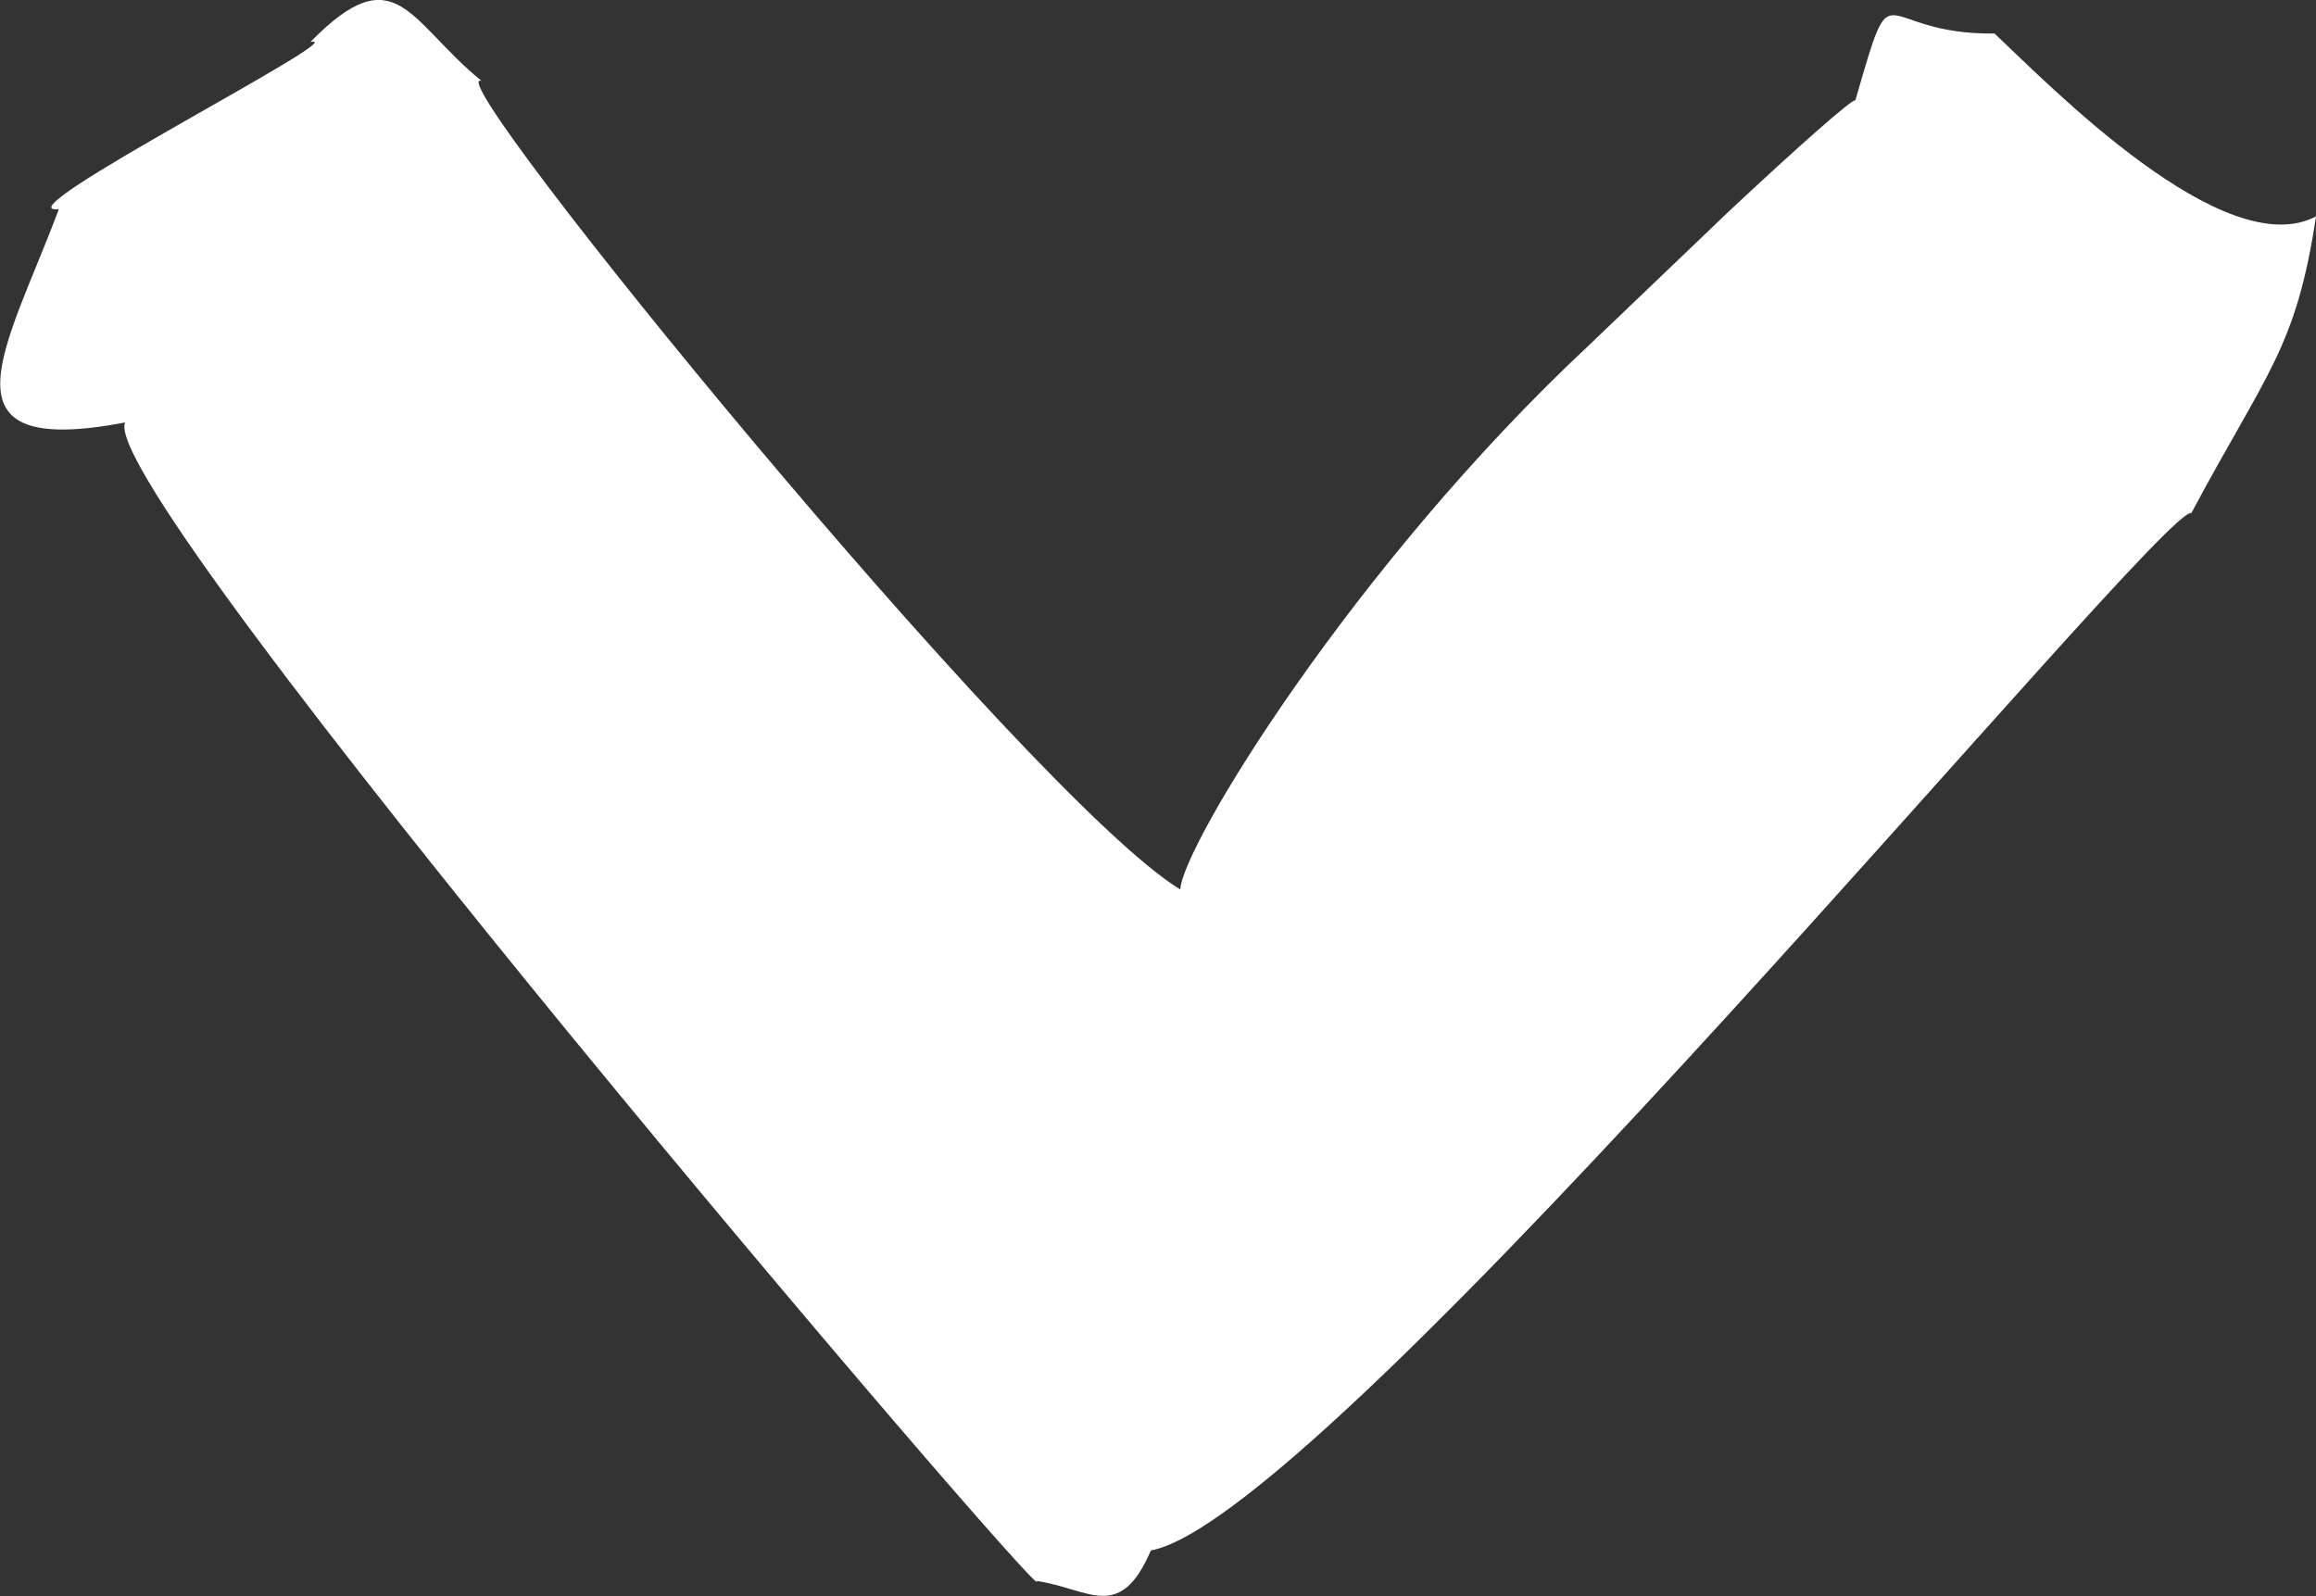 <?xml version="1.0" encoding="UTF-8"?>
<svg id="Ebene_2" data-name="Ebene 2" xmlns="http://www.w3.org/2000/svg" viewBox="0 0 107 73.76">
  <rect x="0" y="0" width="107" height="73.76" fill="#333333" stroke="none"/>
  <defs>
    <style>
      .cls-1 {
        fill: #fff;
      }
    </style>
  </defs>
  <g id="Ebene_2-2" data-name="Ebene 2">
    <path class="cls-1" d="M47.9,73.07c.48,1.25-43.57-50.33-42.12-53.55-8.92,1.7-5.44-3.48-3.06-9.86C-.23,10.01,16.54,1.49,14.34,1.94c3.96-4.04,4.53-.95,7.91,1.8-2.33-.82,25.31,33.12,32.28,37.36.08-1.99,7.98-14.94,18.84-25.11l6.48-6.2c3.32-3.11,5.7-5.2,5.87-5.16,1.86-6.42.82-3.02,6.43-3.08,2.51,2.36,10.6,10.68,14.85,8.45-.92,6.11-2.29,7.21-5.76,13.71-1.29-.49-39.82,46.42-48.07,47.93-1.44,3.35-2.84,1.77-5.27,1.41"/>
  </g>
</svg>